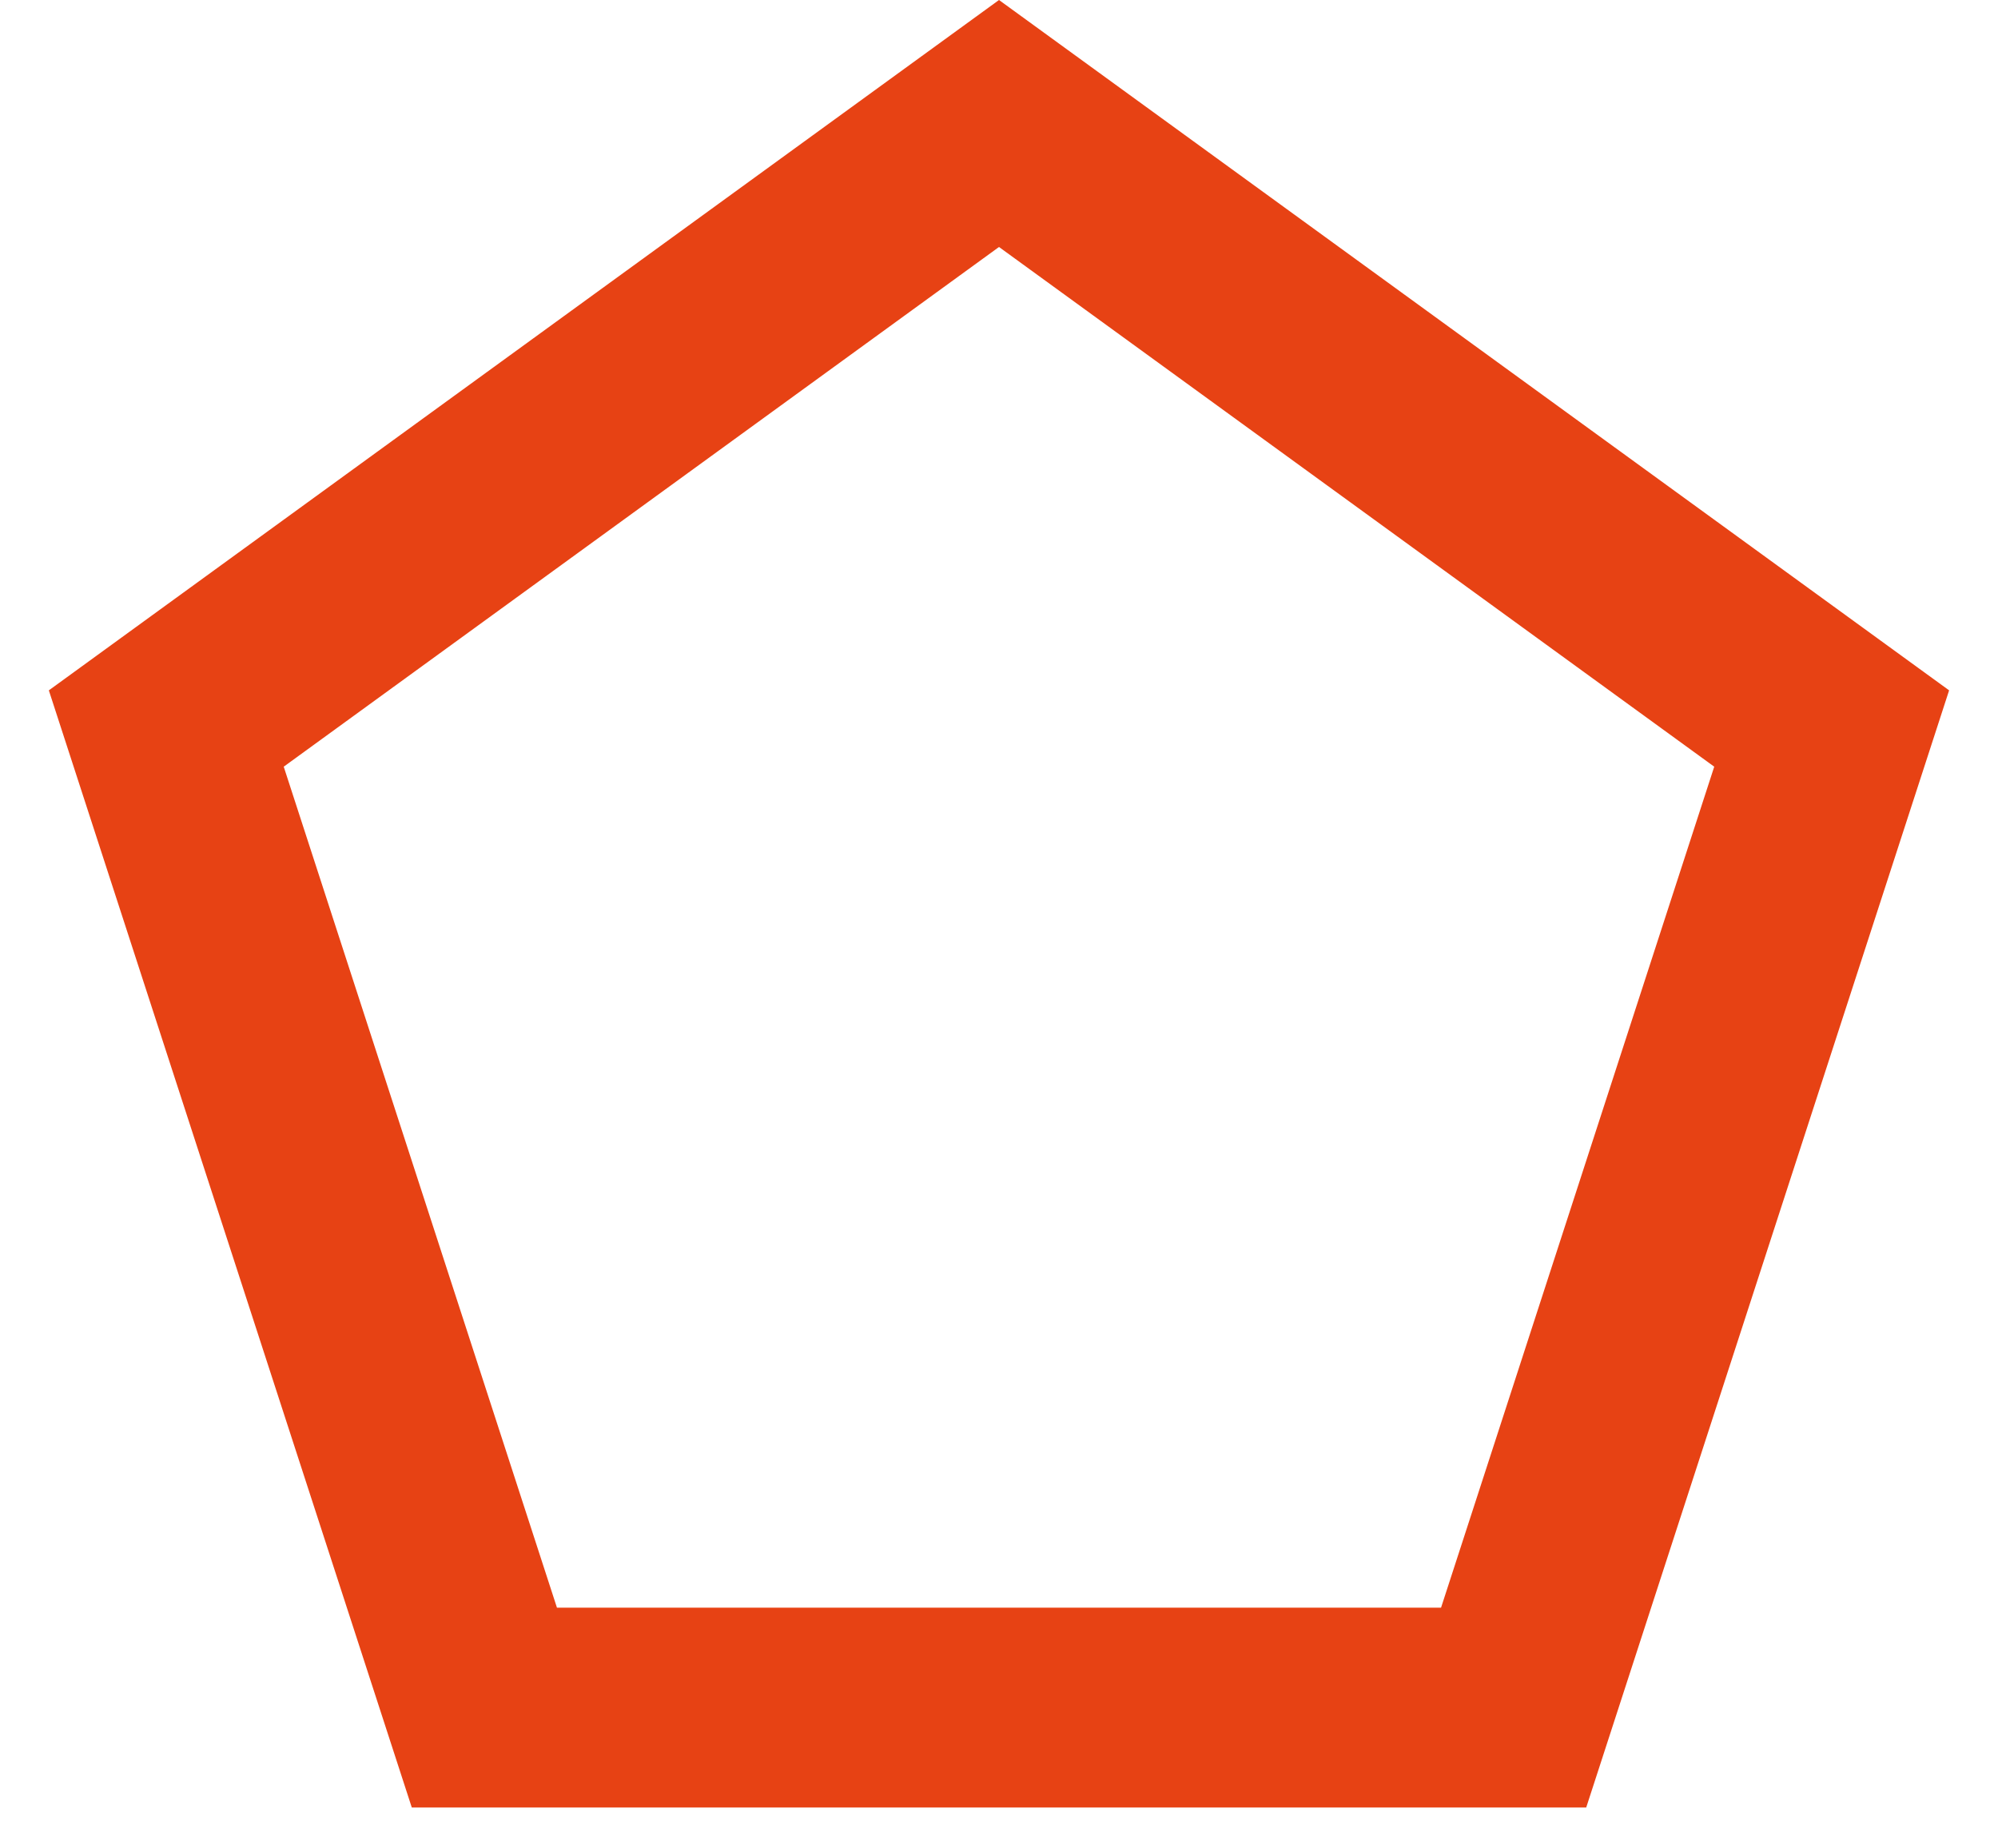 <?xml version="1.0" encoding="UTF-8"?> <svg xmlns="http://www.w3.org/2000/svg" width="40" height="37" viewBox="0 0 40 37" fill="none"><path d="M36.67 14.583L30.303 34.181H9.697L3.329 14.583L20 2.472L36.67 14.583Z" stroke="#E74214" stroke-width="4"></path></svg> 